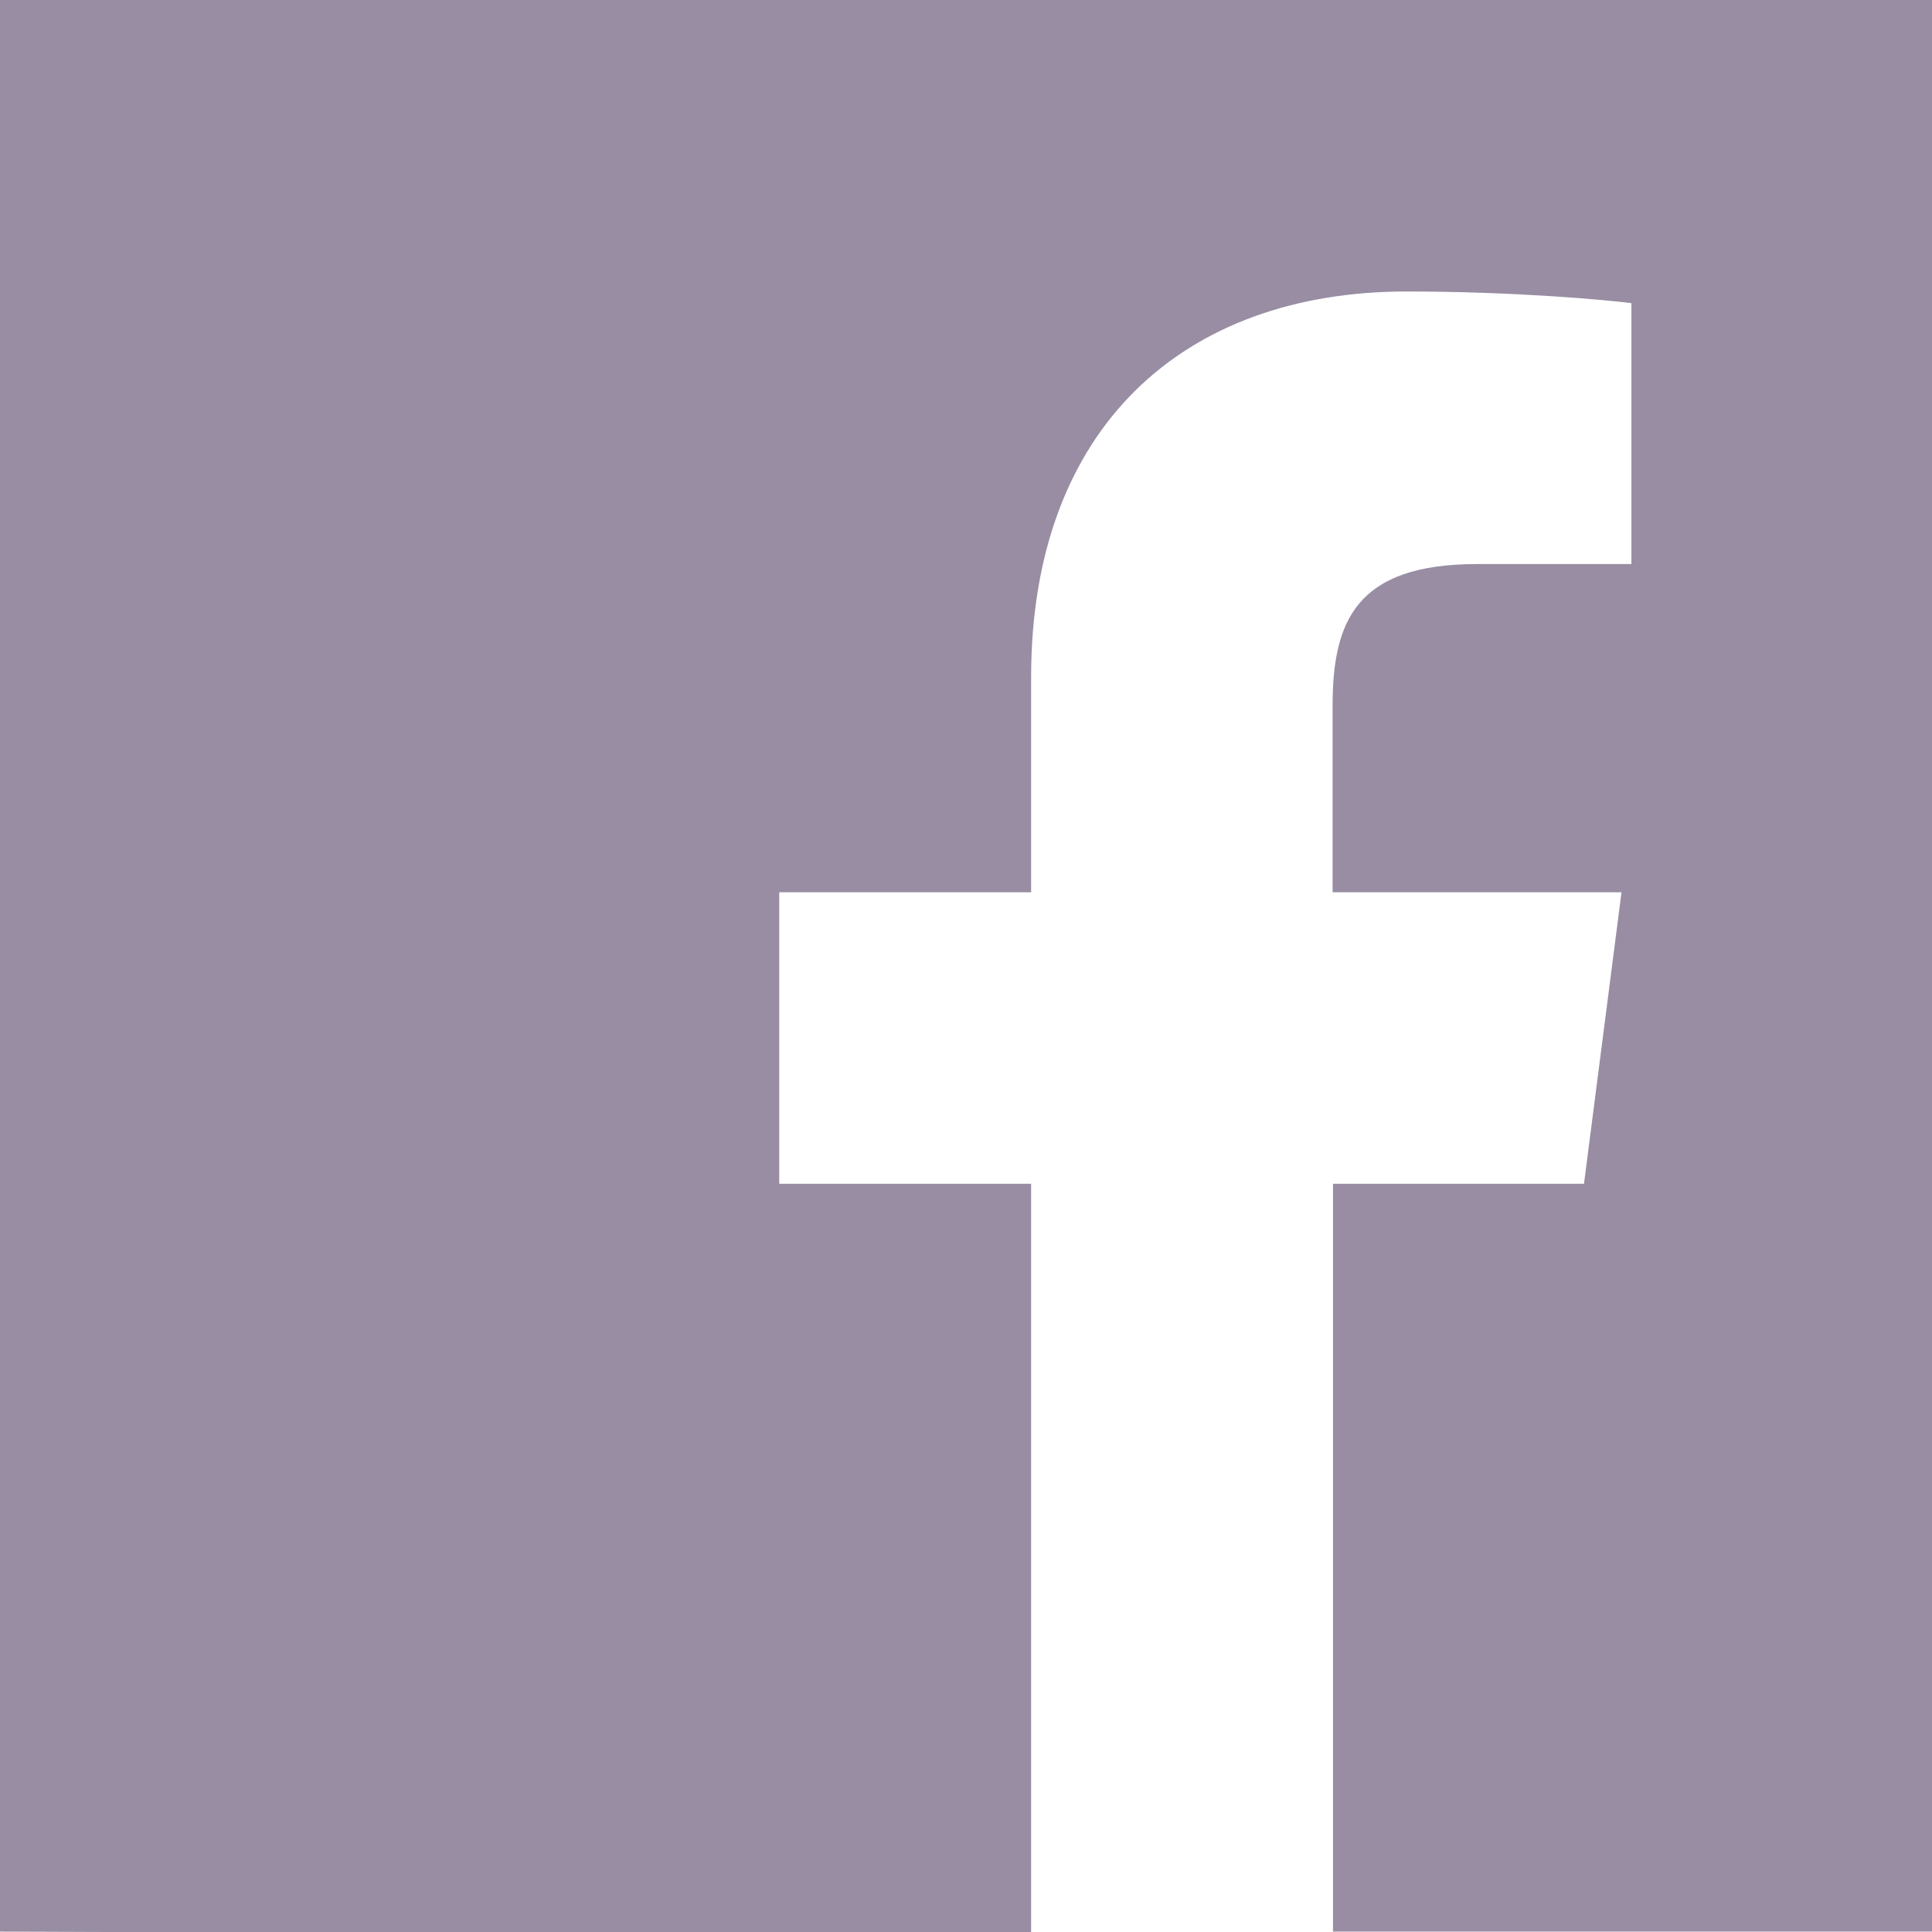 <?xml version="1.0" encoding="UTF-8"?>
<svg width="24px" height="24px" viewBox="0 0 24 24" version="1.1" xmlns="http://www.w3.org/2000/svg" xmlns:xlink="http://www.w3.org/1999/xlink">
    <title>icons/social/facebook-alpha</title>
    <g id="icons/social/facebook-alpha" stroke="none" stroke-width="1" fill="none" fill-rule="evenodd">
        <path d="M24,1.323 L24,22.671 C24,22.862 24,23.303 24,23.995 C23.414,23.995 22.973,23.995 22.677,23.995 L16.559,23.995 L16.559,14.705 L19.677,14.705 L20.143,11.084 L16.554,11.084 L16.554,8.77 C16.554,7.72 16.843,7.007 18.348,7.007 L20.266,7.007 L20.266,3.766 C19.934,3.723 18.798,3.621 17.47,3.621 C14.705,3.621 12.809,5.309 12.809,8.411 L12.809,11.084 L9.68,11.084 L9.68,14.705 L12.809,14.705 L12.809,24 L1.323,24 C1.075,24 0.634,23.998 0,23.995 C0,23.354 0,22.915 0,22.677 L0,1.323 C0,1.094 0,0.653 0,1.52766688e-13 C0.625,1.52766688e-13 1.066,1.52766688e-13 1.323,1.52766688e-13 L22.671,1.52766688e-13 C22.89,1.52766688e-13 23.333,1.52766688e-13 24,1.52766688e-13 C24,0.614 24,1.055 24,1.323 Z" id="Path-Copy" fill="#988DA3" fill-rule="nonzero"></path>
    </g>
</svg>